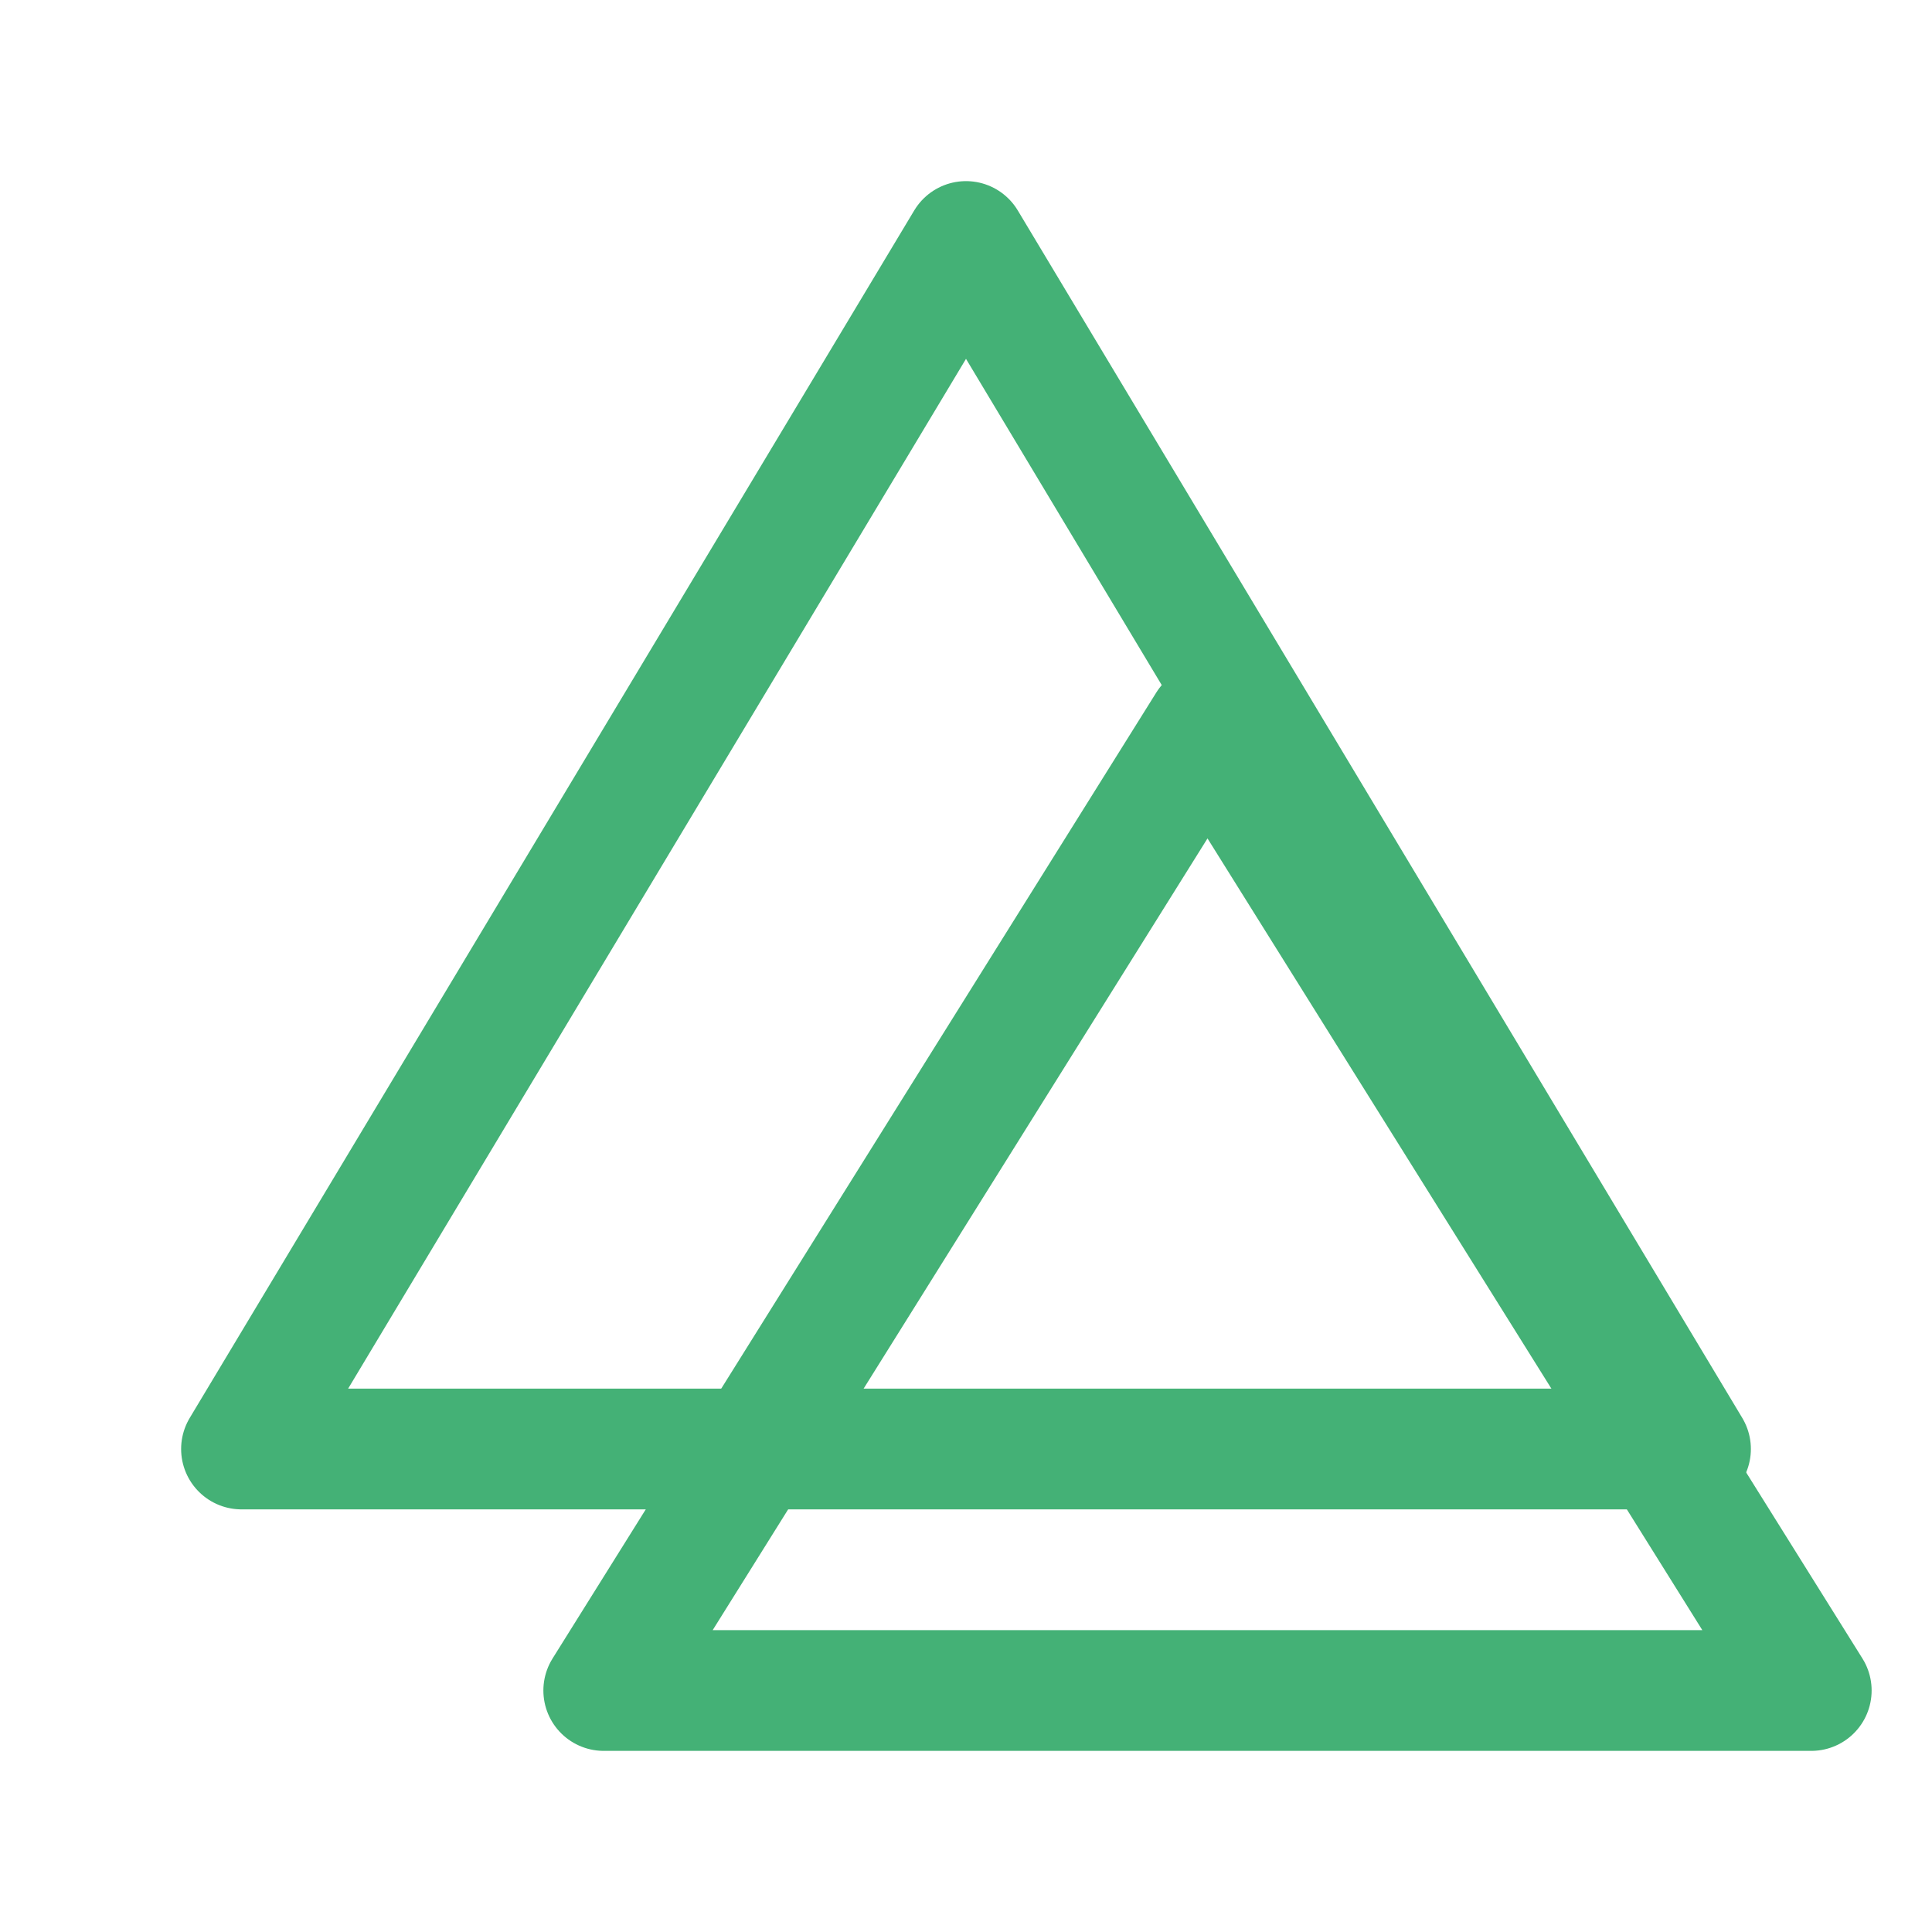 <?xml version="1.0" encoding="UTF-8"?> <svg xmlns="http://www.w3.org/2000/svg" viewBox="0 0 128 128"><g fill="none" stroke="#44B176" stroke-width="8" stroke-linejoin="round" stroke-linecap="round"><polygon points="64,16 112,96 16,96"></polygon><polygon points="80,48 120,112 40,112"></polygon></g></svg> 